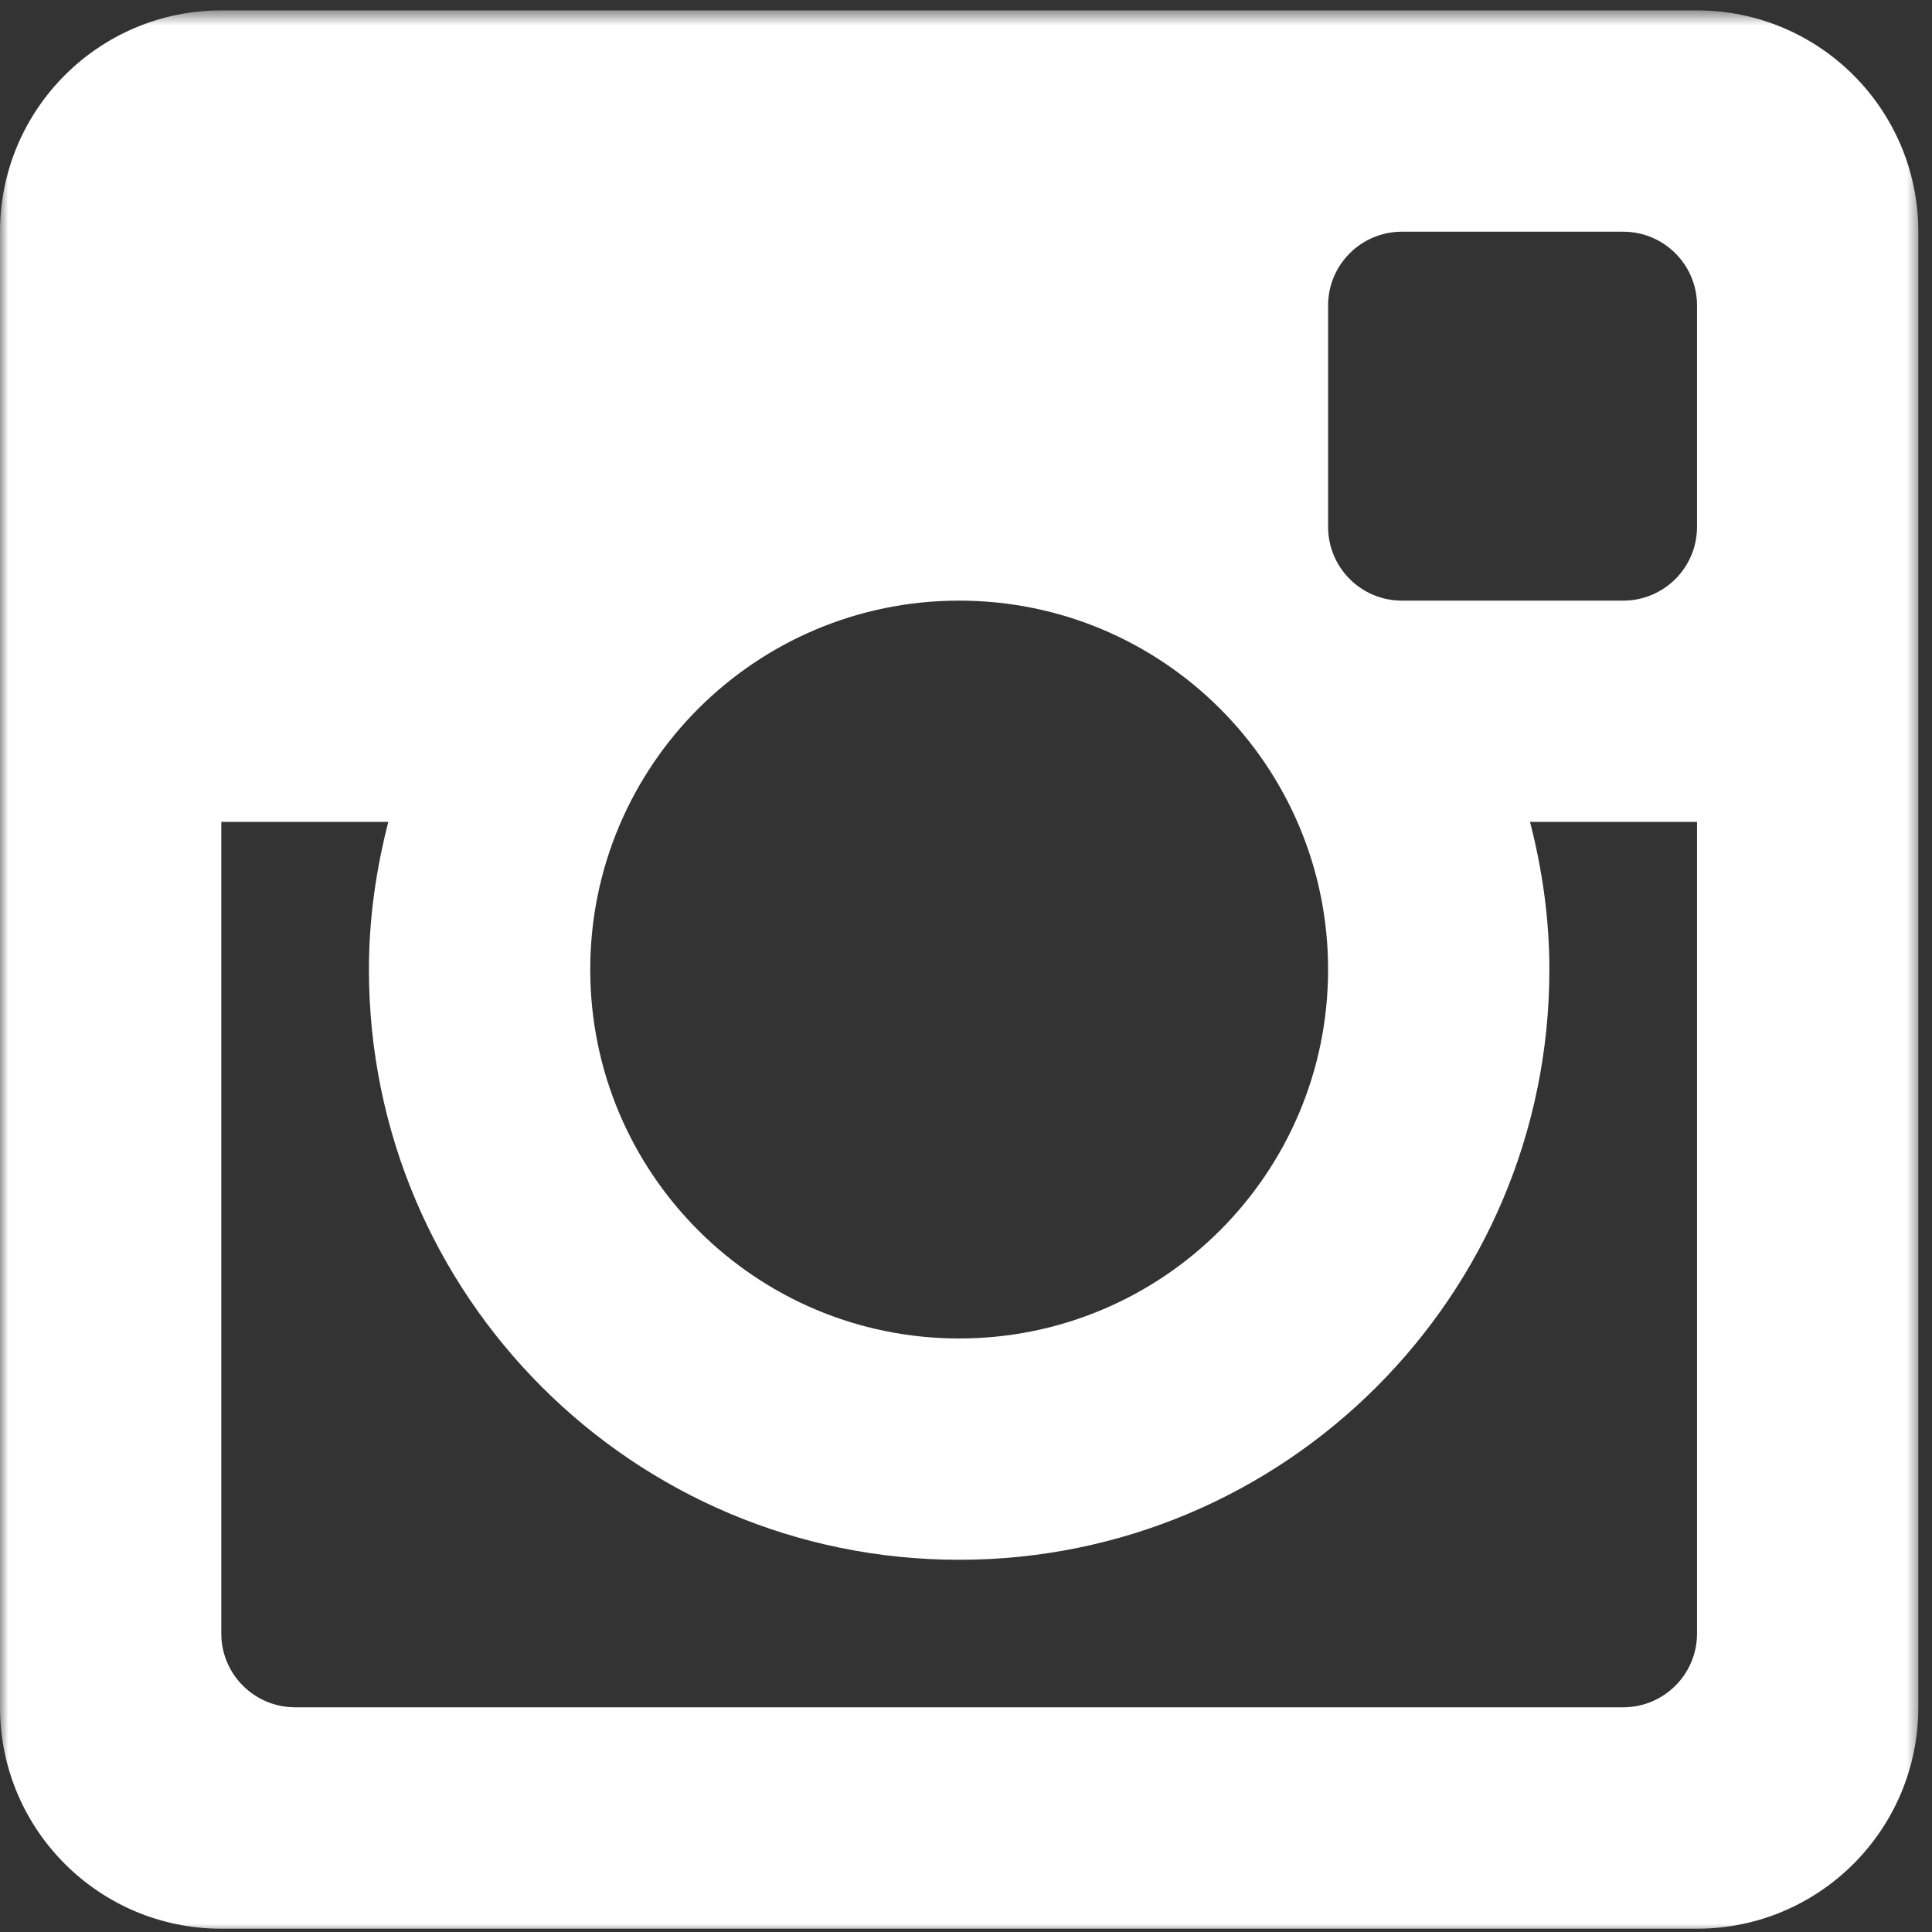 <?xml version="1.0" encoding="UTF-8" standalone="no"?>
<svg width="114px" height="114px" viewBox="0 0 114 114" version="1.1" xmlns="http://www.w3.org/2000/svg" xmlns:xlink="http://www.w3.org/1999/xlink" xmlns:sketch="http://www.bohemiancoding.com/sketch/ns">
    <rect x="0" y="0" width="114" height="114" fill="#333333" stroke="none"/>
    <!-- Generator: Sketch 3.5.2 (25235) - http://www.bohemiancoding.com/sketch -->
    <title>Untitled Copy</title>
    <desc>Created with Sketch.</desc>
    <defs>
        <path id="path-1" d="M0,0.614 L113.386,0.614 L113.386,114 L0,114 L0,0.614 Z"></path>
    </defs>
    <g id="Page-1" stroke="none" stroke-width="1" fill="none" fill-rule="evenodd" sketch:type="MSPage">
        <g id="Instagram-Glyph" sketch:type="MSLayerGroup">
            <mask id="mask-2" sketch:name="Clip 2" fill="white">
                <use xlink:href="#path-1"></use>
            </mask>
            <g id="Clip-2"></g>
            <path d="M100.135,113.806 L13.058,113.806 C5.847,113.806 0,107.957 0,100.741 L0,13.672 C0,6.46 5.847,0.614 13.058,0.614 L100.135,0.614 C107.347,0.614 113.193,6.46 113.193,13.672 L113.193,100.741 C113.193,107.957 107.347,113.806 100.135,113.806 L100.135,113.806 Z M56.596,35.441 C44.573,35.441 34.828,45.185 34.828,57.208 C34.828,69.229 44.573,78.978 56.596,78.978 C68.619,78.978 78.366,69.229 78.366,57.208 C78.366,45.185 68.619,35.441 56.596,35.441 L56.596,35.441 Z M100.135,18.025 C100.135,15.622 98.185,13.672 95.777,13.672 L82.719,13.672 C80.314,13.672 78.366,15.622 78.366,18.025 L78.366,31.088 C78.366,33.491 80.314,35.441 82.719,35.441 L95.777,35.441 C98.185,35.441 100.135,33.491 100.135,31.088 L100.135,18.025 Z M100.135,48.498 L90.281,48.498 C90.999,51.285 91.423,54.197 91.423,57.208 C91.423,76.446 75.831,92.037 56.596,92.037 C37.362,92.037 21.769,76.446 21.769,57.208 C21.769,54.197 22.195,51.285 22.913,48.498 L13.058,48.498 L13.058,96.391 C13.058,98.792 15.008,100.741 17.416,100.741 L95.777,100.741 C98.185,100.741 100.135,98.792 100.135,96.391 L100.135,48.498 Z" id="Fill-1" fill="#FFFFFF" sketch:type="MSShapeGroup" mask="url(#mask-2)"></path>
        </g>
    </g>
</svg>